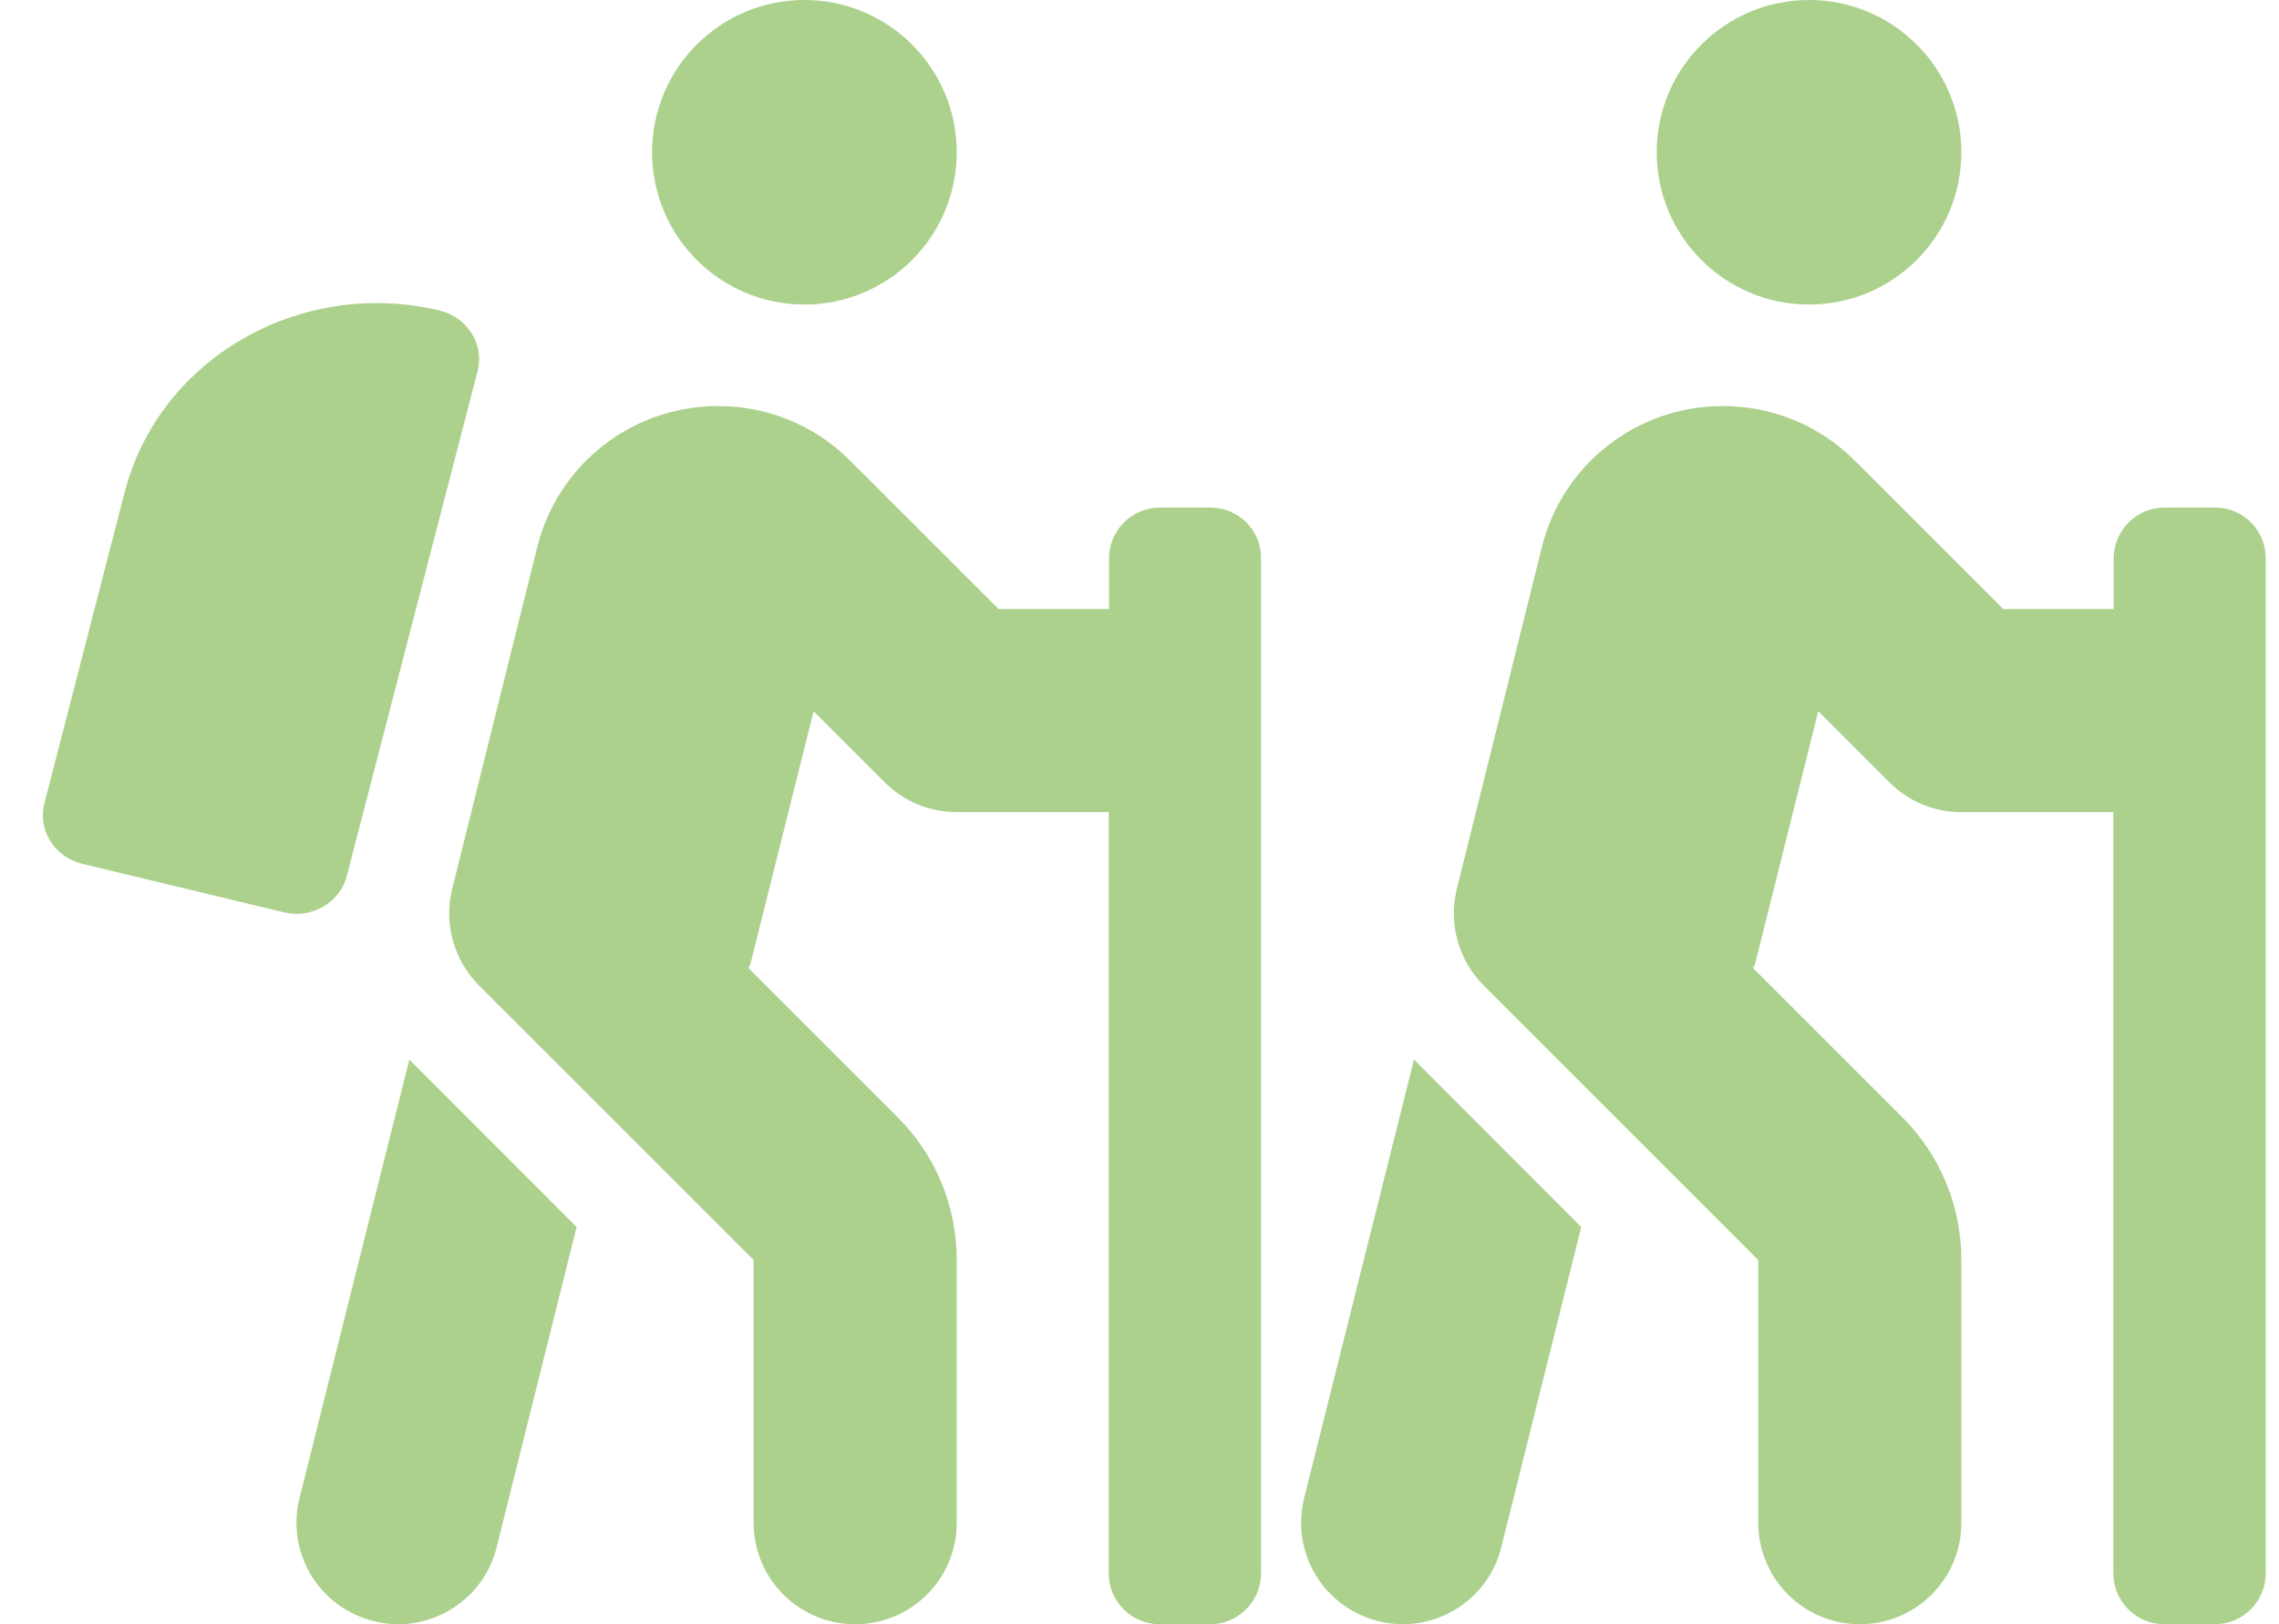 <?xml version="1.0" encoding="utf-8"?>
<!-- Generator: Adobe Illustrator 25.1.0, SVG Export Plug-In . SVG Version: 6.00 Build 0)  -->
<svg version="1.1" id="Laag_1" xmlns="http://www.w3.org/2000/svg" xmlns:xlink="http://www.w3.org/1999/xlink" x="0px" y="0px"
	 viewBox="0 0 718.2 512" style="enable-background:new 0 0 718.2 512;" xml:space="preserve">
<style type="text/css">
	.st0{fill:#ABD18C;}
</style>
<path class="st0" d="M94.4,472.2c-4.3,17.2,6.1,34.5,23.3,38.8c2.6,0.7,5.2,1,7.8,1c14.3,0,27.4-9.7,31-24.2l25.2-101L129,334
	L94.4,472.2L94.4,472.2z M109.3,276.1L150.5,117c2.2-8.4-3.1-16.9-11.9-19.1C94.7,87.4,50.2,113,39.3,155.1L14,253.2
	c-2.2,8.4,3.1,16.9,11.9,19.1l63.6,15.3C98.3,289.7,107.2,284.5,109.3,276.1z M381.5,160h-16c-8.8,0-16,7.2-16,16v16h-34.8
	l-46.8-46.8C256.8,134.1,242,128,226.3,128c-27,0-50.5,18.3-57,44.5l-26.8,107.7c-2.7,10.9,0.5,22.4,8.4,30.4l86.6,86.6V480
	c0,17.7,14.3,32,32,32s32-14.3,32-32v-82.8c0-17.1-6.7-33.2-18.8-45.2l-46.8-46.8c0.1-0.5,0.5-0.9,0.6-1.4l19.9-79.6l22.4,22.4
	c6,6,14.1,9.4,22.6,9.4h48v240c0,8.8,7.2,16,16,16h16c8.8,0,16-7.2,16-16V176C397.5,167.2,390.3,160,381.5,160z M253.5,96
	c26.5,0,48-21.5,48-48S280,0,253.5,0s-48,21.5-48,48S227,96,253.5,96z"/>
<path class="st0" d="M411,472.2c-4.3,17.2,6.1,34.5,23.3,38.8c2.6,0.7,5.2,1,7.8,1c14.3,0,27.4-9.7,31-24.2l25.2-101L445.6,334
	L411,472.2L411,472.2z M698.1,160h-16c-8.8,0-16,7.2-16,16v16h-34.8l-46.8-46.8c-11.1-11.1-25.9-17.2-41.6-17.2
	c-27,0-50.5,18.3-57,44.5l-26.8,107.7c-2.7,10.9,0.5,22.4,8.4,30.4l86.6,86.6V480c0,17.7,14.3,32,32,32s32-14.3,32-32v-82.8
	c0-17.1-6.7-33.2-18.8-45.2l-46.8-46.8c0.1-0.5,0.5-0.9,0.6-1.4l19.9-79.6l22.4,22.4c6,6,14.1,9.4,22.6,9.4h48v240
	c0,8.8,7.2,16,16,16h16c8.8,0,16-7.2,16-16V176C714.1,167.2,706.9,160,698.1,160z M570.1,96c26.5,0,48-21.5,48-48s-21.5-48-48-48
	s-48,21.5-48,48S543.6,96,570.1,96z"/>
</svg>
